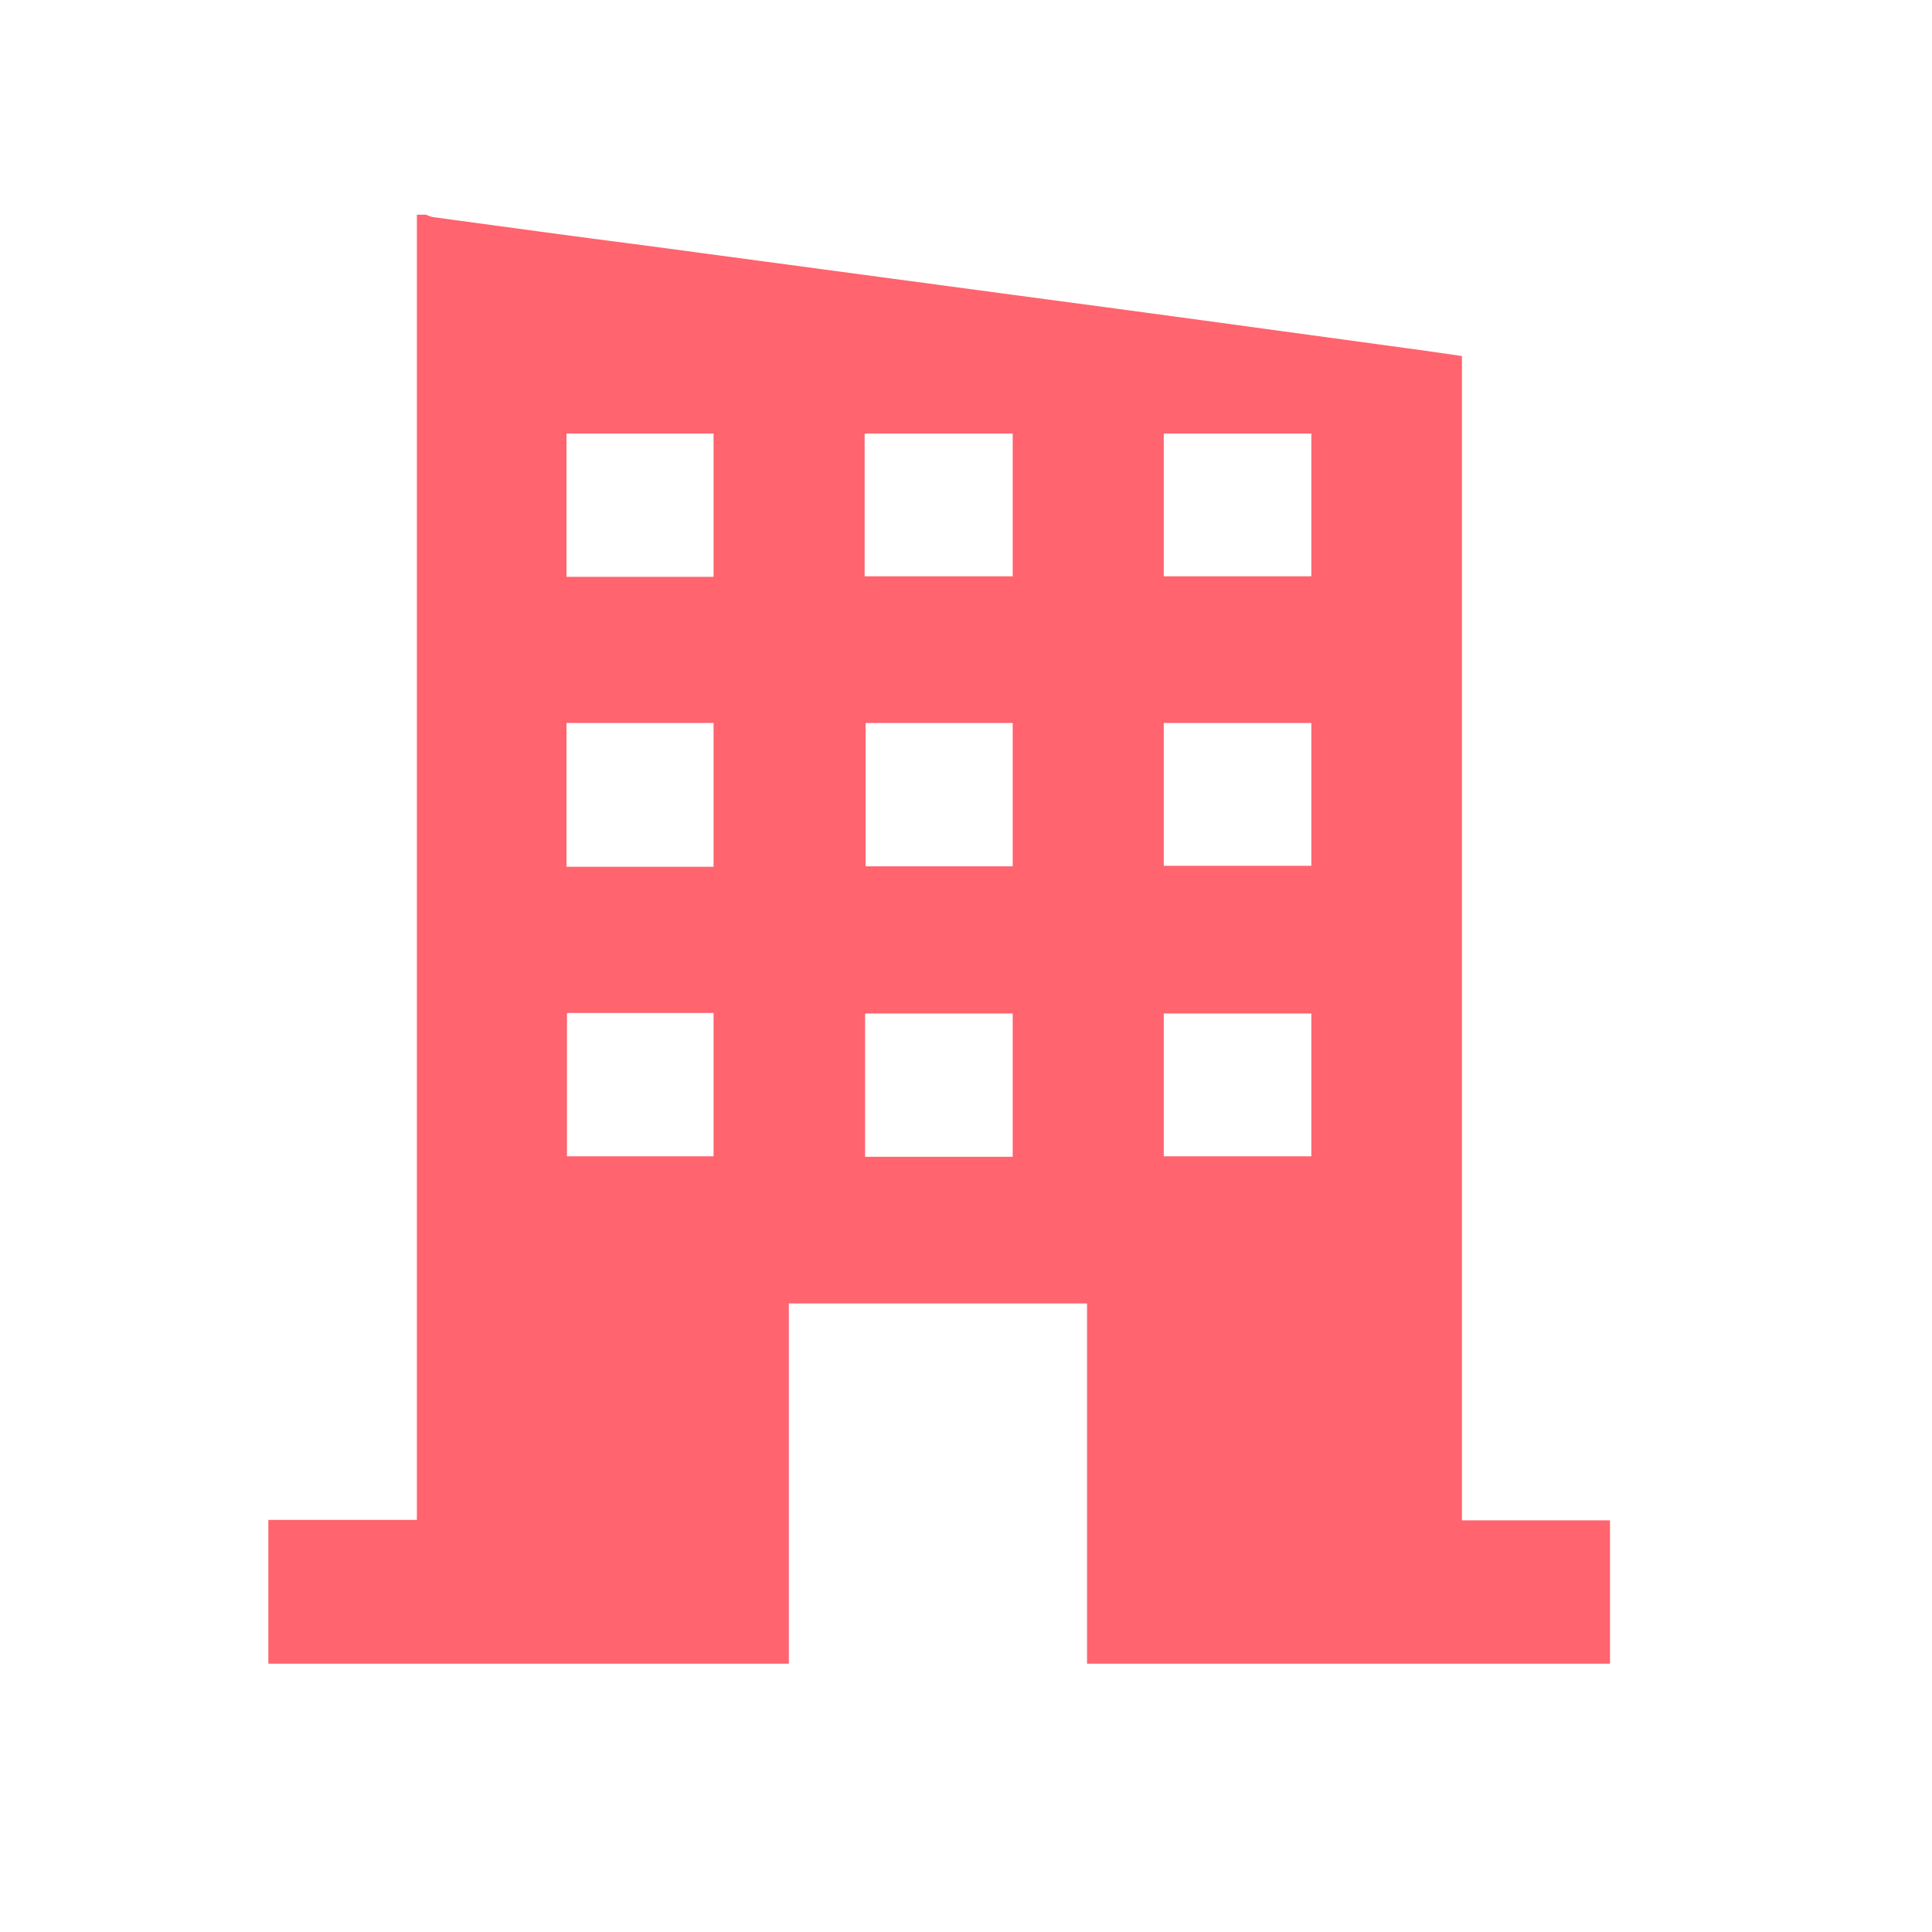 <svg width="36" height="36" viewBox="0 0 36 36" fill="none" xmlns="http://www.w3.org/2000/svg">
<g id="flat">
<path id="Vector" d="M7.768 4C7.824 4 7.88 4 7.936 4C7.982 4.018 8.019 4.036 8.066 4.045C9.394 4.226 10.713 4.406 12.042 4.577C14.327 4.884 16.613 5.191 18.898 5.497C21.211 5.804 23.525 6.12 25.829 6.436C26.293 6.499 26.758 6.562 27.241 6.634C27.241 13.878 27.241 21.086 27.241 28.33C28.179 28.33 29.09 28.33 30 28.33C30 29.232 30 30.116 30 31C26.748 31 23.515 31 20.255 31C20.255 28.745 20.255 26.508 20.255 24.288C18.387 24.288 16.557 24.288 14.699 24.288C14.699 26.535 14.699 28.772 14.699 31C11.447 31 8.224 31 5 31C5 30.107 5 29.232 5 28.321C5.92 28.321 6.83 28.321 7.768 28.321C7.768 28.176 7.768 28.068 7.768 27.951C7.768 20.093 7.768 12.236 7.768 4.37C7.768 4.244 7.768 4.126 7.768 4ZM16.111 10.739C17.049 10.739 17.951 10.739 18.87 10.739C18.87 9.837 18.87 8.962 18.87 8.078C17.941 8.078 17.031 8.078 16.111 8.078C16.111 8.971 16.111 9.846 16.111 10.739ZM18.87 21.555C18.87 20.653 18.87 19.769 18.87 18.885C17.941 18.885 17.04 18.885 16.12 18.885C16.12 19.787 16.12 20.662 16.12 21.555C17.04 21.555 17.941 21.555 18.87 21.555ZM18.87 16.142C18.87 15.249 18.87 14.365 18.87 13.472C17.941 13.472 17.04 13.472 16.13 13.472C16.13 14.374 16.13 15.249 16.13 16.142C17.049 16.142 17.951 16.142 18.87 16.142ZM13.296 10.748C13.296 9.837 13.296 8.962 13.296 8.078C12.367 8.078 11.466 8.078 10.556 8.078C10.556 8.98 10.556 9.855 10.556 10.748C11.475 10.748 12.376 10.748 13.296 10.748ZM21.685 10.739C22.624 10.739 23.534 10.739 24.435 10.739C24.435 9.837 24.435 8.962 24.435 8.078C23.506 8.078 22.605 8.078 21.685 8.078C21.685 8.971 21.685 9.846 21.685 10.739ZM13.296 16.151C13.296 15.249 13.296 14.365 13.296 13.472C12.367 13.472 11.457 13.472 10.556 13.472C10.556 14.374 10.556 15.258 10.556 16.151C11.475 16.151 12.376 16.151 13.296 16.151ZM21.685 16.133C22.614 16.133 23.525 16.133 24.435 16.133C24.435 15.231 24.435 14.356 24.435 13.472C23.515 13.472 22.605 13.472 21.685 13.472C21.685 14.365 21.685 15.24 21.685 16.133ZM10.565 18.876C10.565 19.787 10.565 20.671 10.565 21.546C11.494 21.546 12.404 21.546 13.296 21.546C13.296 20.644 13.296 19.76 13.296 18.876C12.376 18.876 11.475 18.876 10.565 18.876ZM24.435 18.885C23.506 18.885 22.596 18.885 21.685 18.885C21.685 19.787 21.685 20.662 21.685 21.546C22.614 21.546 23.515 21.546 24.435 21.546C24.435 20.653 24.435 19.778 24.435 18.885Z" fill="#FF646F"/>
</g>
</svg>
